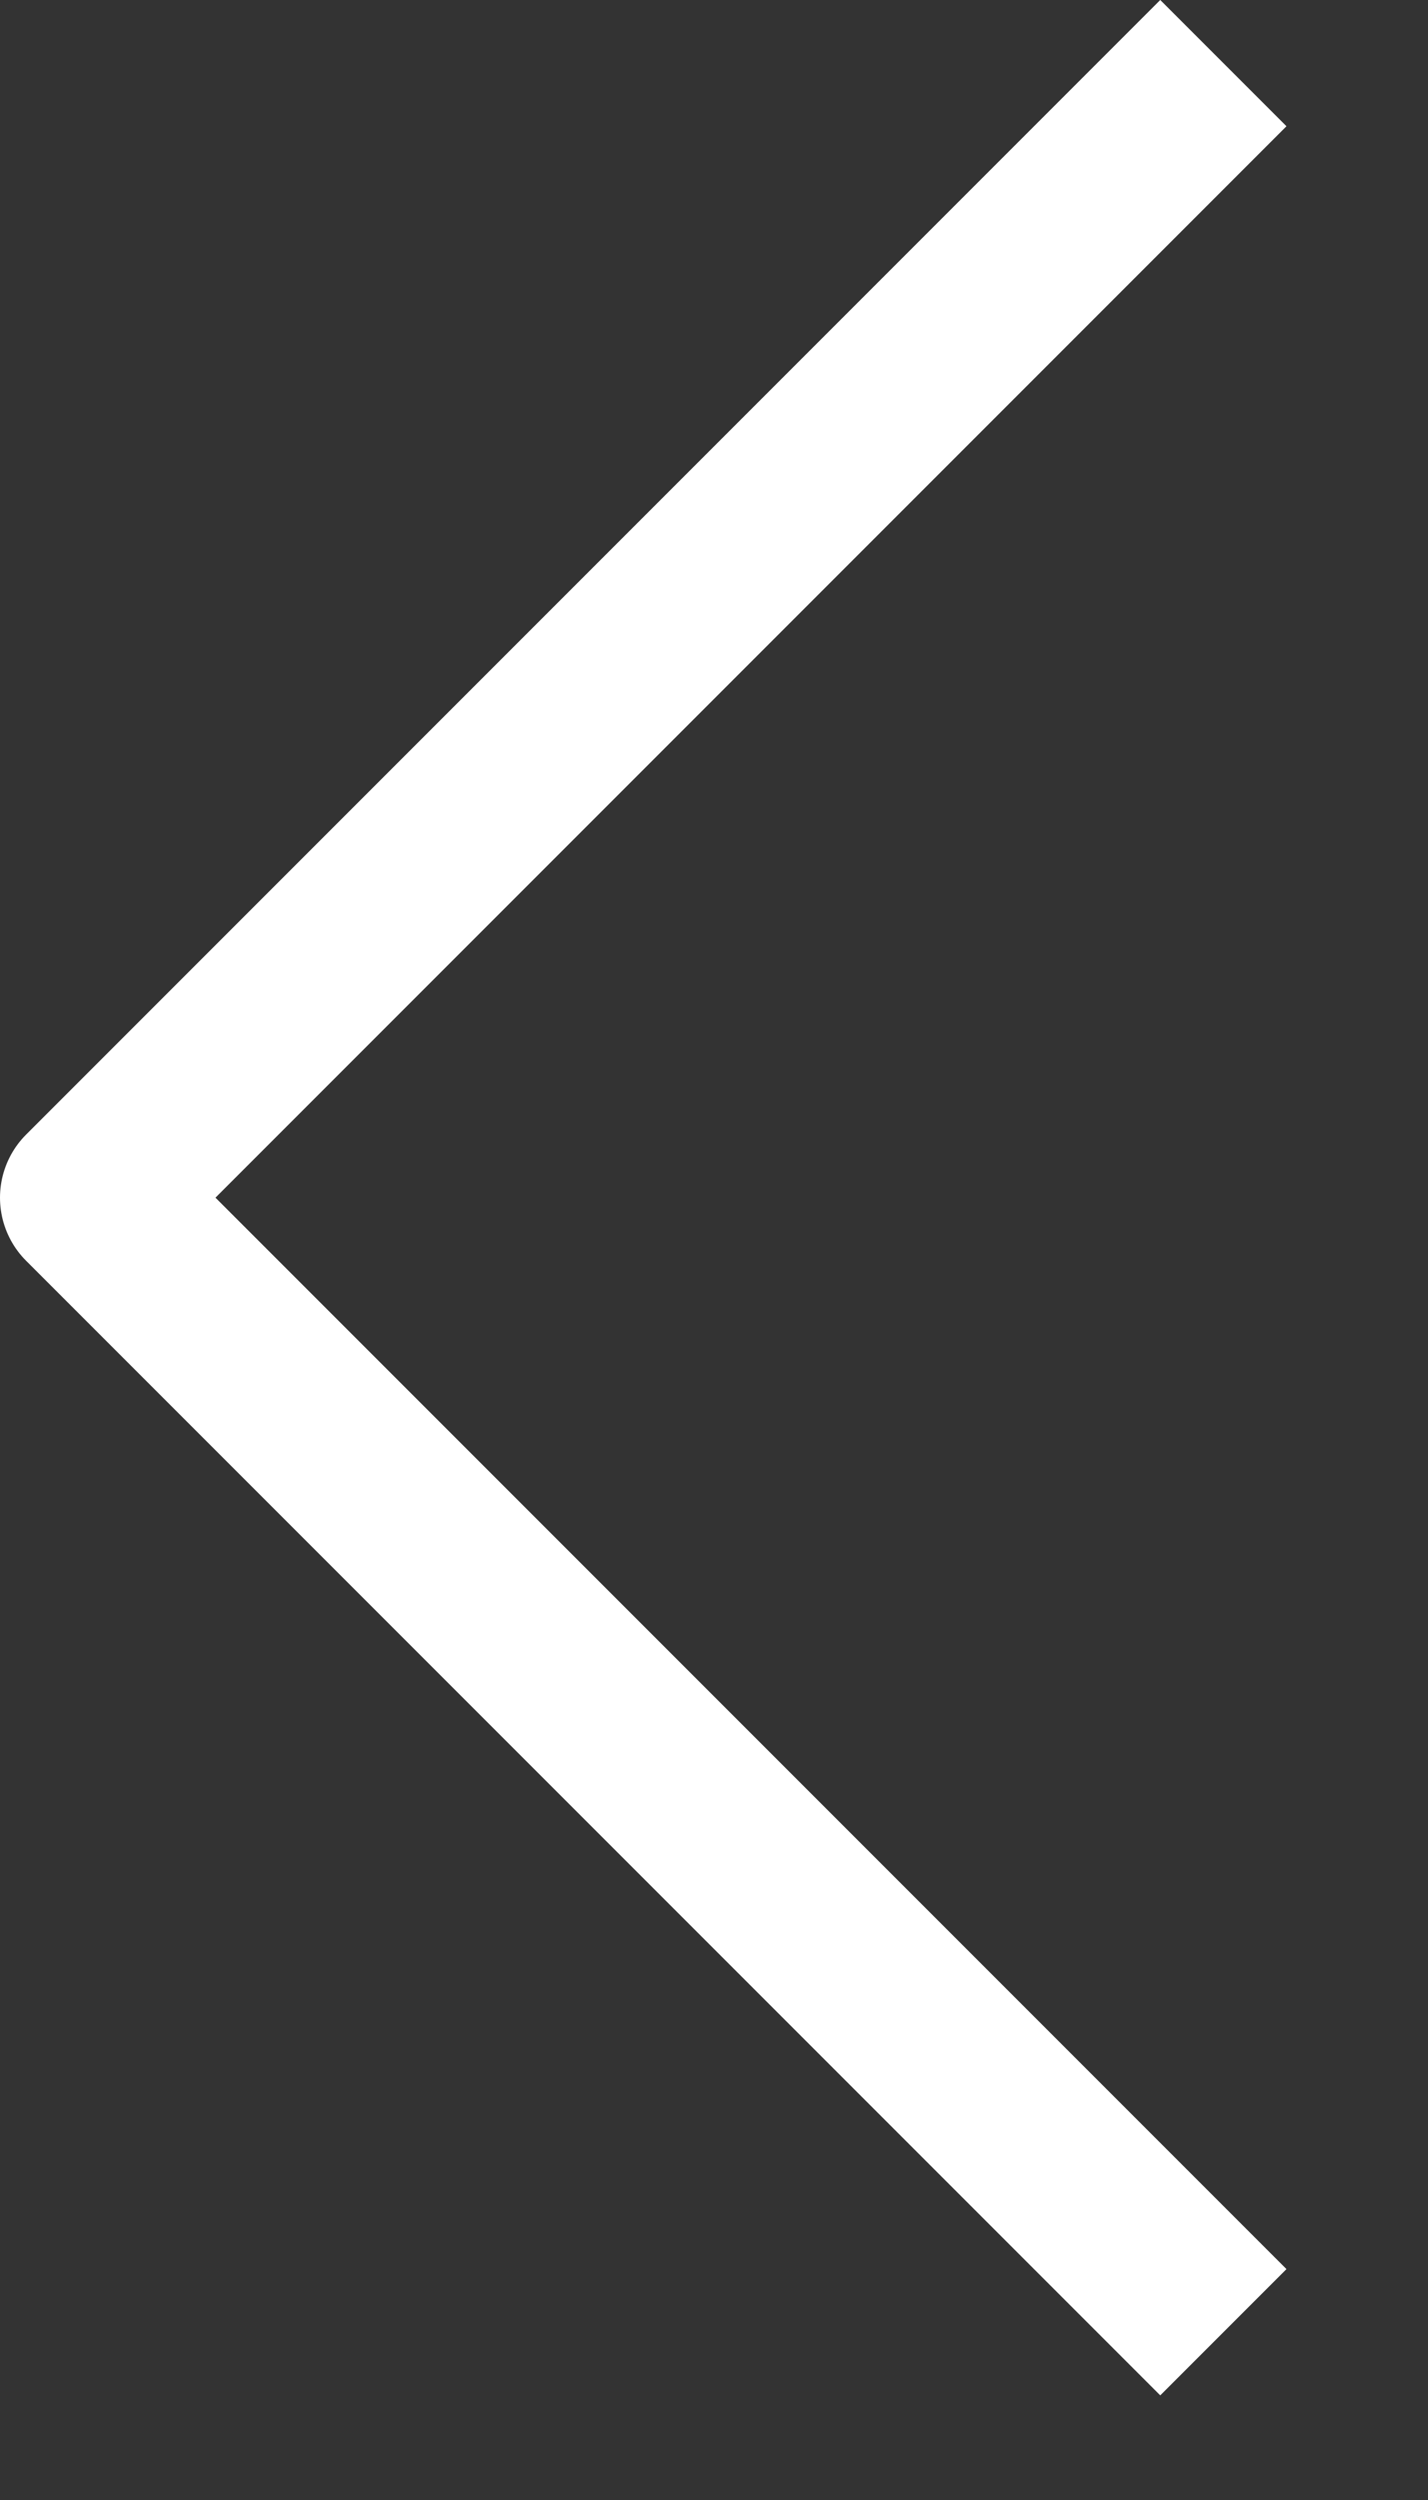 <?xml version="1.0" encoding="UTF-8"?> <svg xmlns="http://www.w3.org/2000/svg" width="8" height="14" viewBox="0 0 8 14" fill="none"><rect x="0" y="0" width="8" height="14" fill="#333333" stroke="none"/><path d="M6.5 12.707L0.5 6.707L6.5 0.707" stroke="white" stroke-linecap="square" stroke-linejoin="round"></path></svg> 